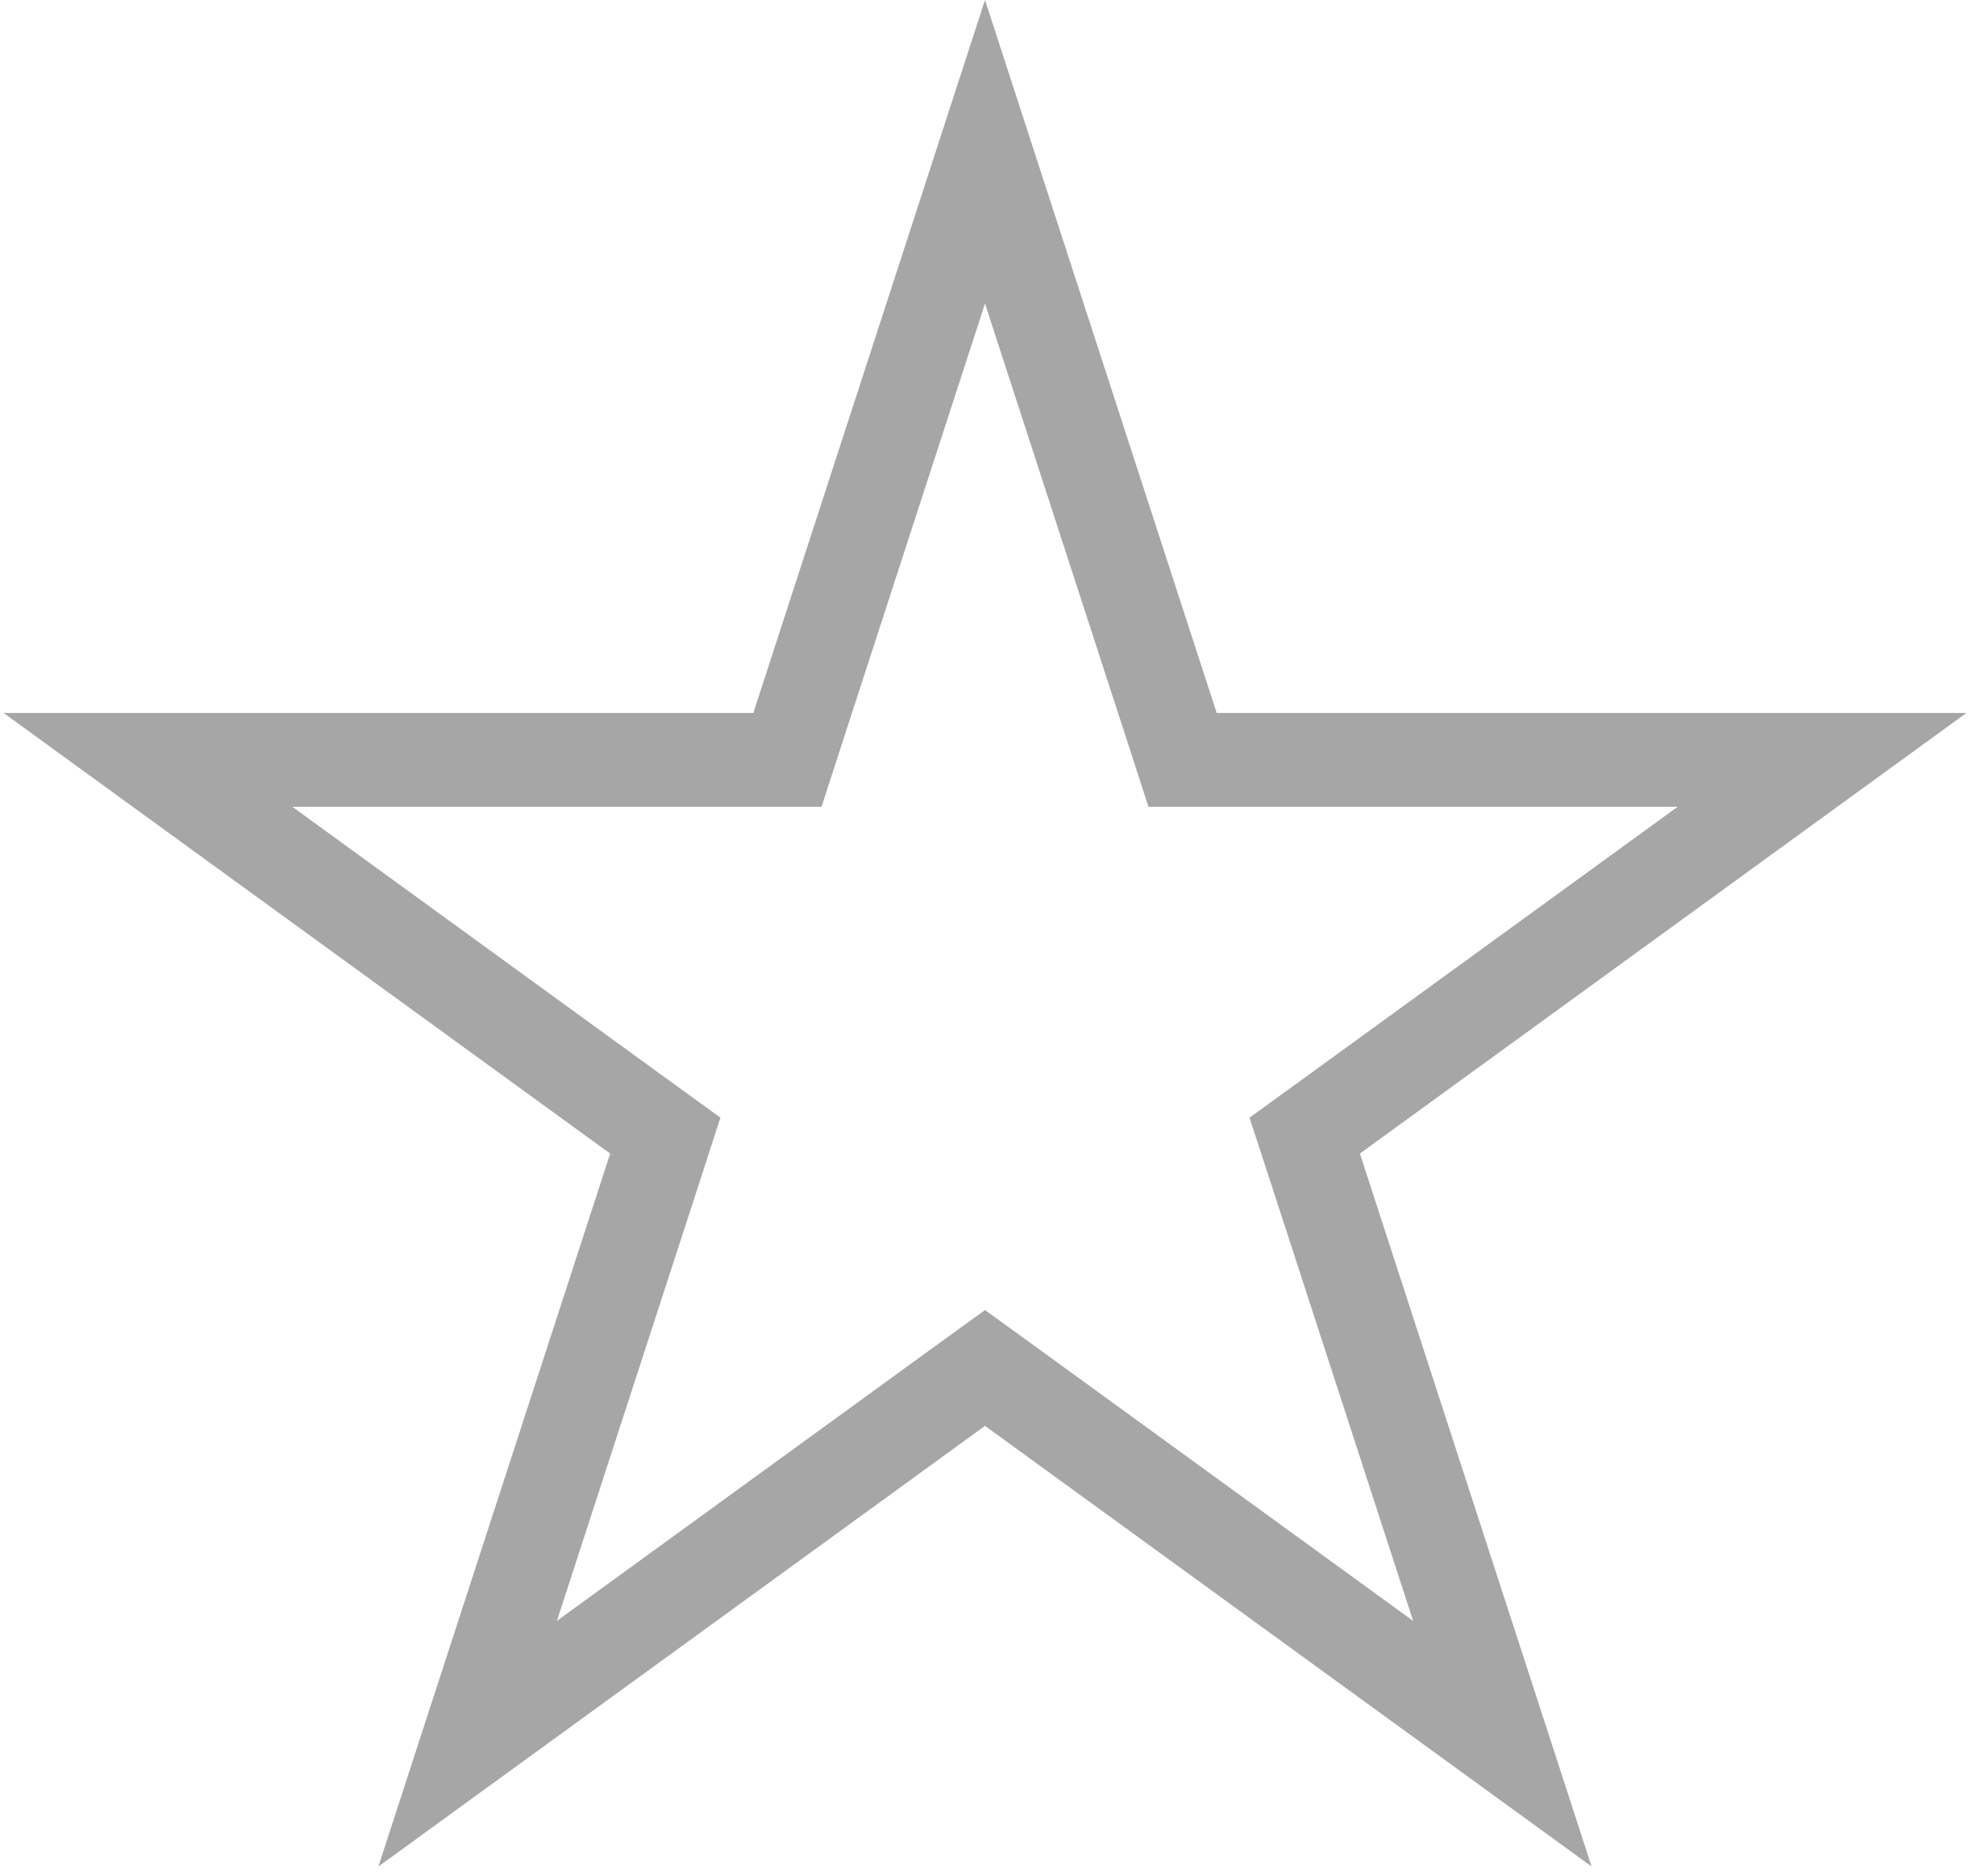 <svg width="21" height="20" viewBox="0 0 21 20" fill="none" xmlns="http://www.w3.org/2000/svg">
<path d="M10.5 1.618L12.494 7.755L12.606 8.101H12.97H19.423L14.202 11.894L13.908 12.107L14.021 12.453L16.015 18.59L10.794 14.797L10.5 14.584L10.206 14.797L4.985 18.59L6.98 12.453L7.092 12.107L6.798 11.894L1.577 8.101H8.03H8.394L8.506 7.755L10.5 1.618Z" stroke="#A6A6A6"/>
</svg>
